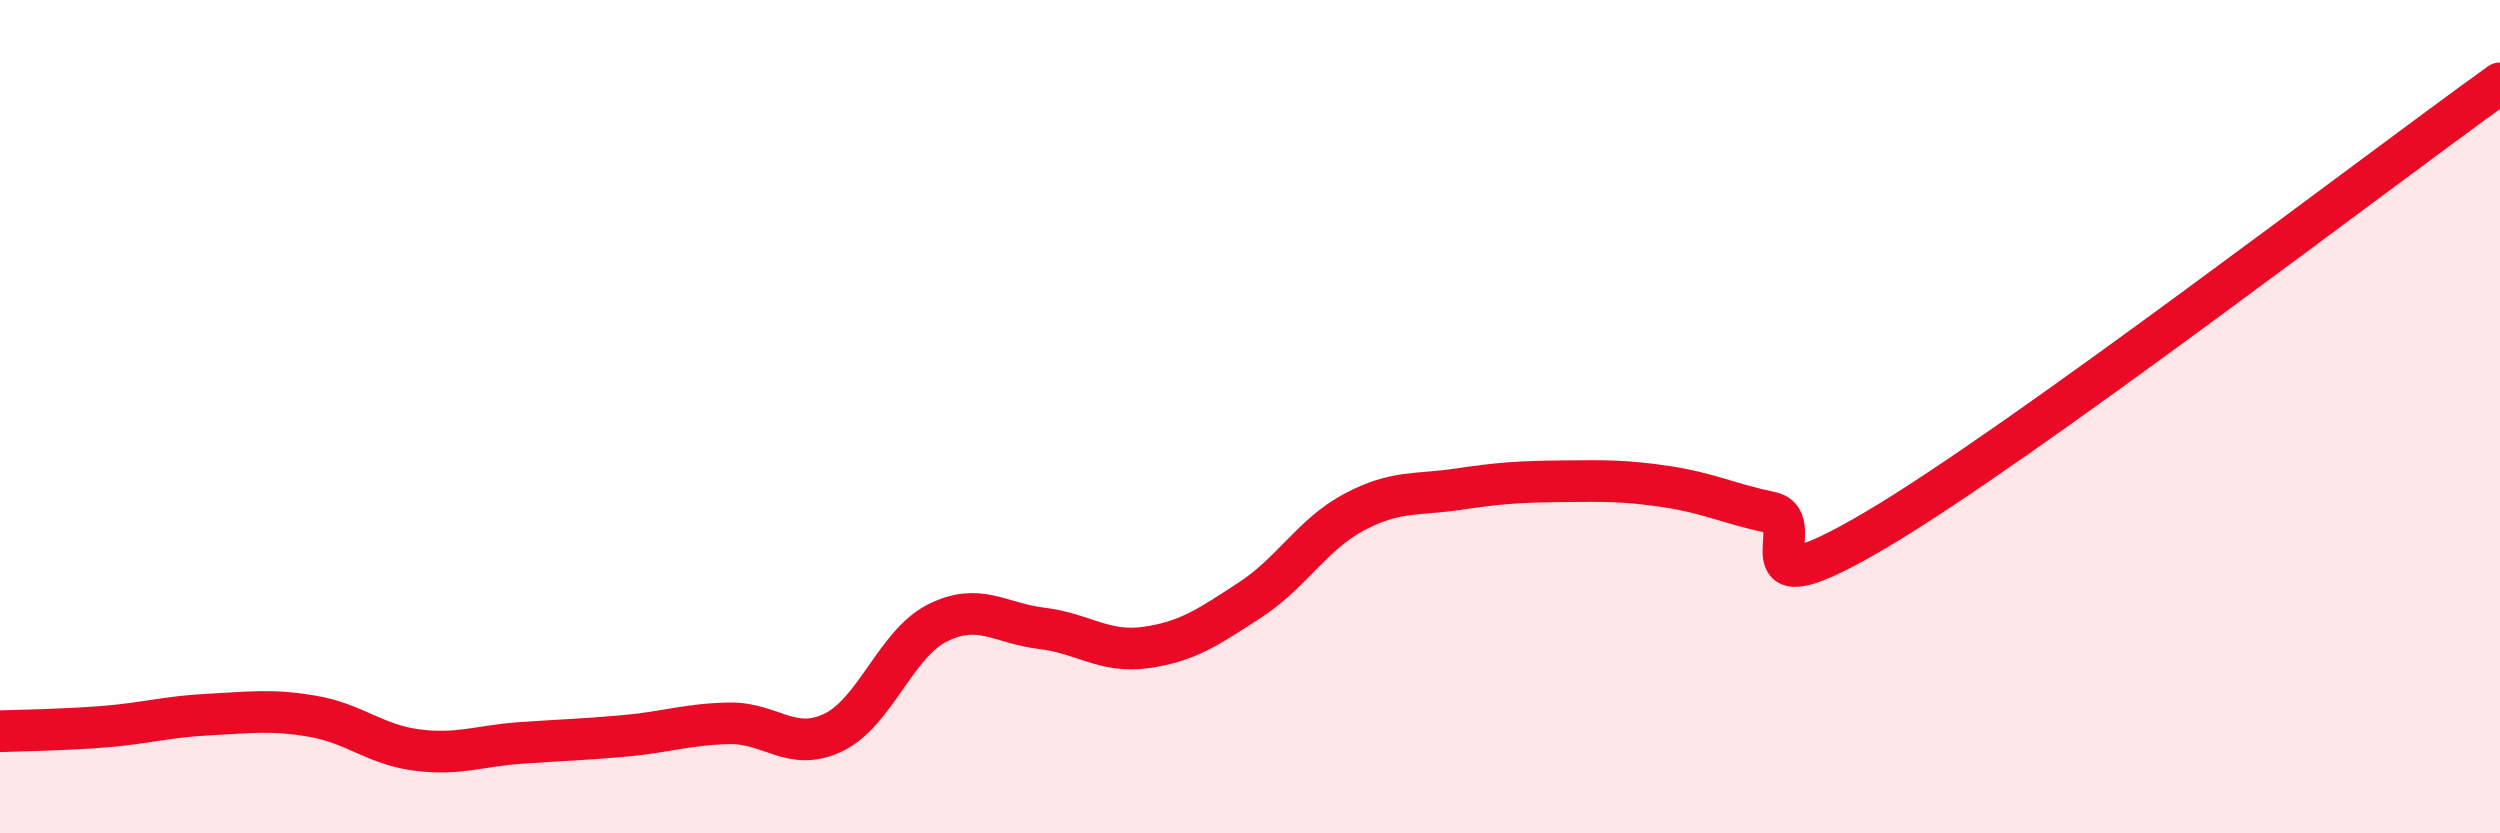 
    <svg width="60" height="20" viewBox="0 0 60 20" xmlns="http://www.w3.org/2000/svg">
      <path
        d="M 0,17.55 C 0.5,17.53 1.5,17.52 2.5,17.44 C 3.5,17.36 4,17.2 5,17.15 C 6,17.1 6.5,17.02 7.5,17.19 C 8.5,17.36 9,17.87 10,18 C 11,18.13 11.5,17.9 12.5,17.83 C 13.5,17.76 14,17.75 15,17.66 C 16,17.57 16.5,17.38 17.5,17.36 C 18.5,17.34 19,18.06 20,17.58 C 21,17.1 21.5,15.45 22.5,14.95 C 23.5,14.45 24,14.96 25,15.08 C 26,15.2 26.5,15.68 27.5,15.54 C 28.5,15.4 29,15.05 30,14.4 C 31,13.75 31.5,12.82 32.5,12.29 C 33.5,11.76 34,11.89 35,11.74 C 36,11.59 36.5,11.56 37.5,11.55 C 38.5,11.54 39,11.53 40,11.68 C 41,11.83 41.5,12.09 42.5,12.3 C 43.5,12.51 41.5,14.79 45,12.73 C 48.5,10.67 57,4.15 60,2L60 20L0 20Z"
        fill="#EB0A25"
        opacity="0.1"
        stroke-linecap="round"
        stroke-linejoin="round"
      />
      <path
        d="M 0,17.55 C 0.5,17.53 1.5,17.52 2.5,17.44 C 3.5,17.36 4,17.2 5,17.15 C 6,17.1 6.5,17.02 7.5,17.19 C 8.5,17.36 9,17.87 10,18 C 11,18.13 11.5,17.9 12.5,17.83 C 13.5,17.76 14,17.75 15,17.66 C 16,17.57 16.5,17.38 17.5,17.36 C 18.5,17.34 19,18.06 20,17.58 C 21,17.1 21.5,15.45 22.5,14.95 C 23.5,14.45 24,14.96 25,15.08 C 26,15.2 26.5,15.68 27.5,15.54 C 28.5,15.4 29,15.05 30,14.4 C 31,13.75 31.5,12.82 32.5,12.29 C 33.5,11.76 34,11.89 35,11.74 C 36,11.59 36.5,11.56 37.5,11.55 C 38.5,11.54 39,11.53 40,11.68 C 41,11.83 41.5,12.09 42.5,12.3 C 43.5,12.51 41.5,14.79 45,12.73 C 48.5,10.67 57,4.15 60,2"
        stroke="#EB0A25"
        stroke-width="1"
        fill="none"
        stroke-linecap="round"
        stroke-linejoin="round"
      />
    </svg>
  